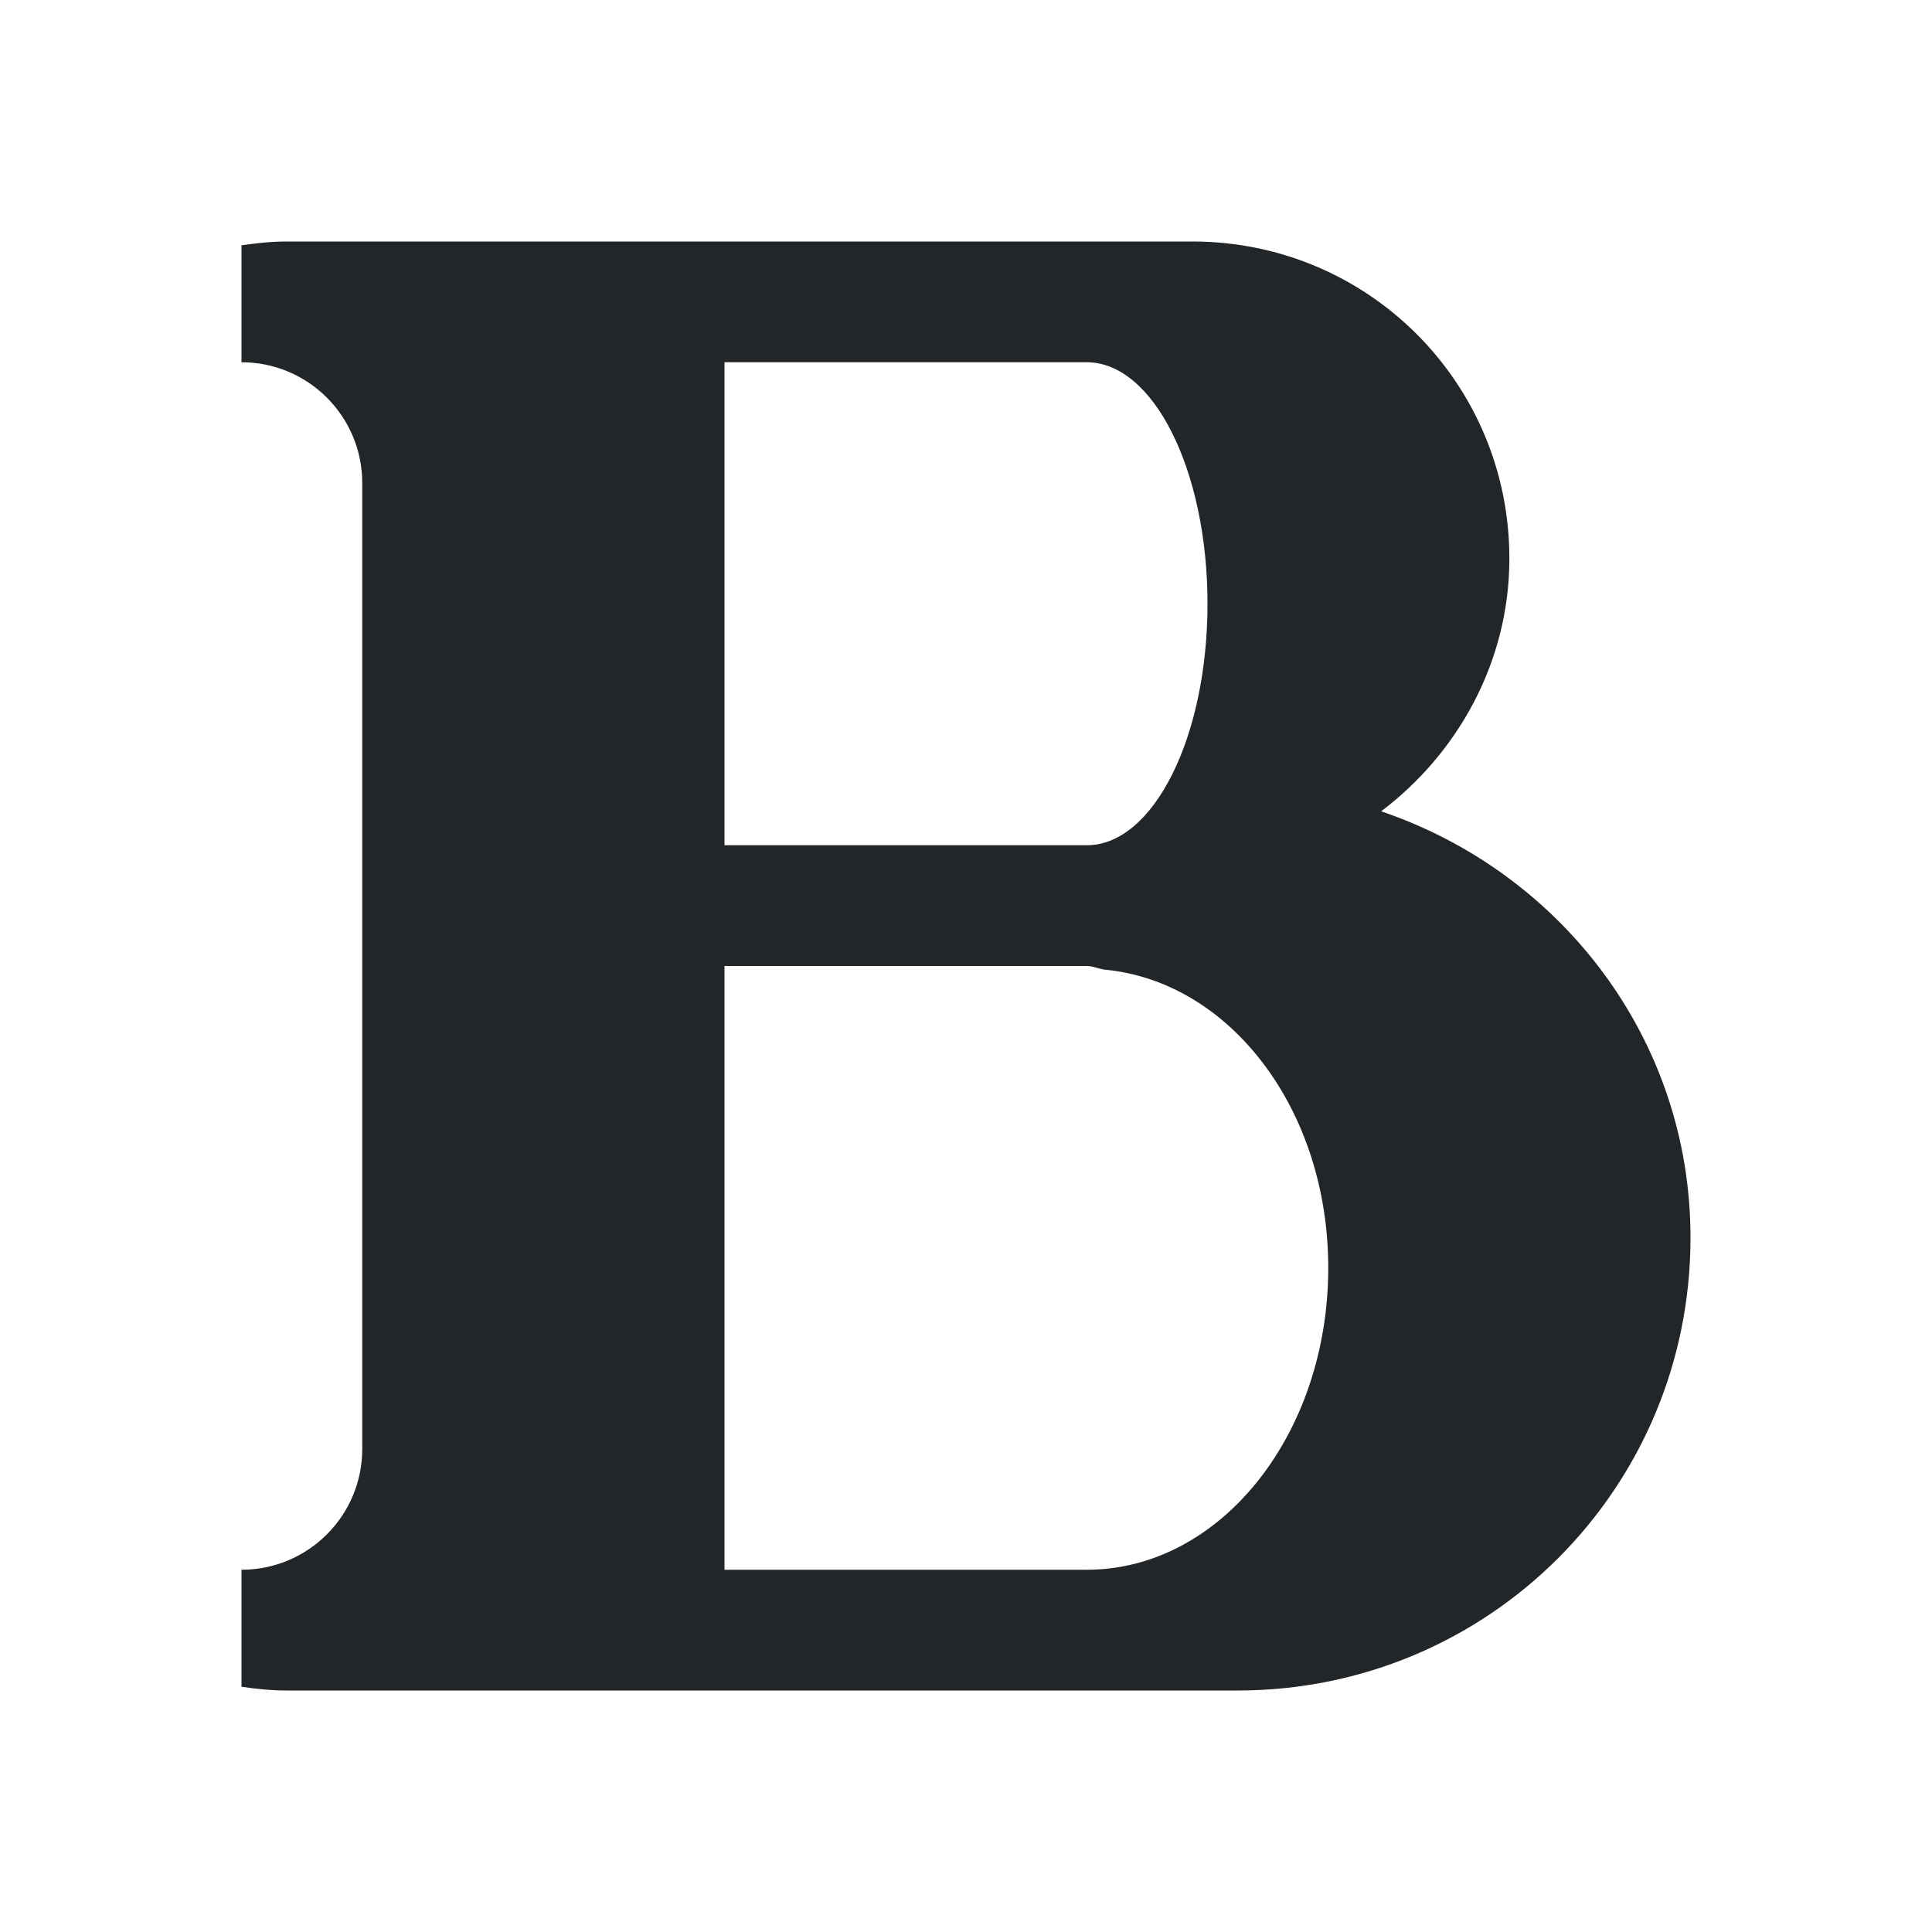 <svg viewBox="0 0 16 16" xmlns="http://www.w3.org/2000/svg">/&gt;<path d="m2.375 2c-.129 0-.252.014-.375.031v.969c.552 0 1 .448 1 1v8c0 .552-.448 1-1 1v.969c.123.018.246.031.375.031h1.125 3 3.75c2.078 0 3.75-1.673 3.75-3.75 0-1.654-1.082-3.03-2.562-3.531.633-.478 1.062-1.236 1.062-2.094 0-1.454-1.171-2.625-2.625-2.625h-3.375-3zm3.625 1h3c.552 0 1 .895 1 2s-.448 2-1 2h-3zm0 5h.5 2.25.25c.053 0 .104.026.156.031 1.03.101 1.844 1.155 1.844 2.469 0 1.381-.895 2.5-2 2.5h-3z" fill="#232629"/></svg>